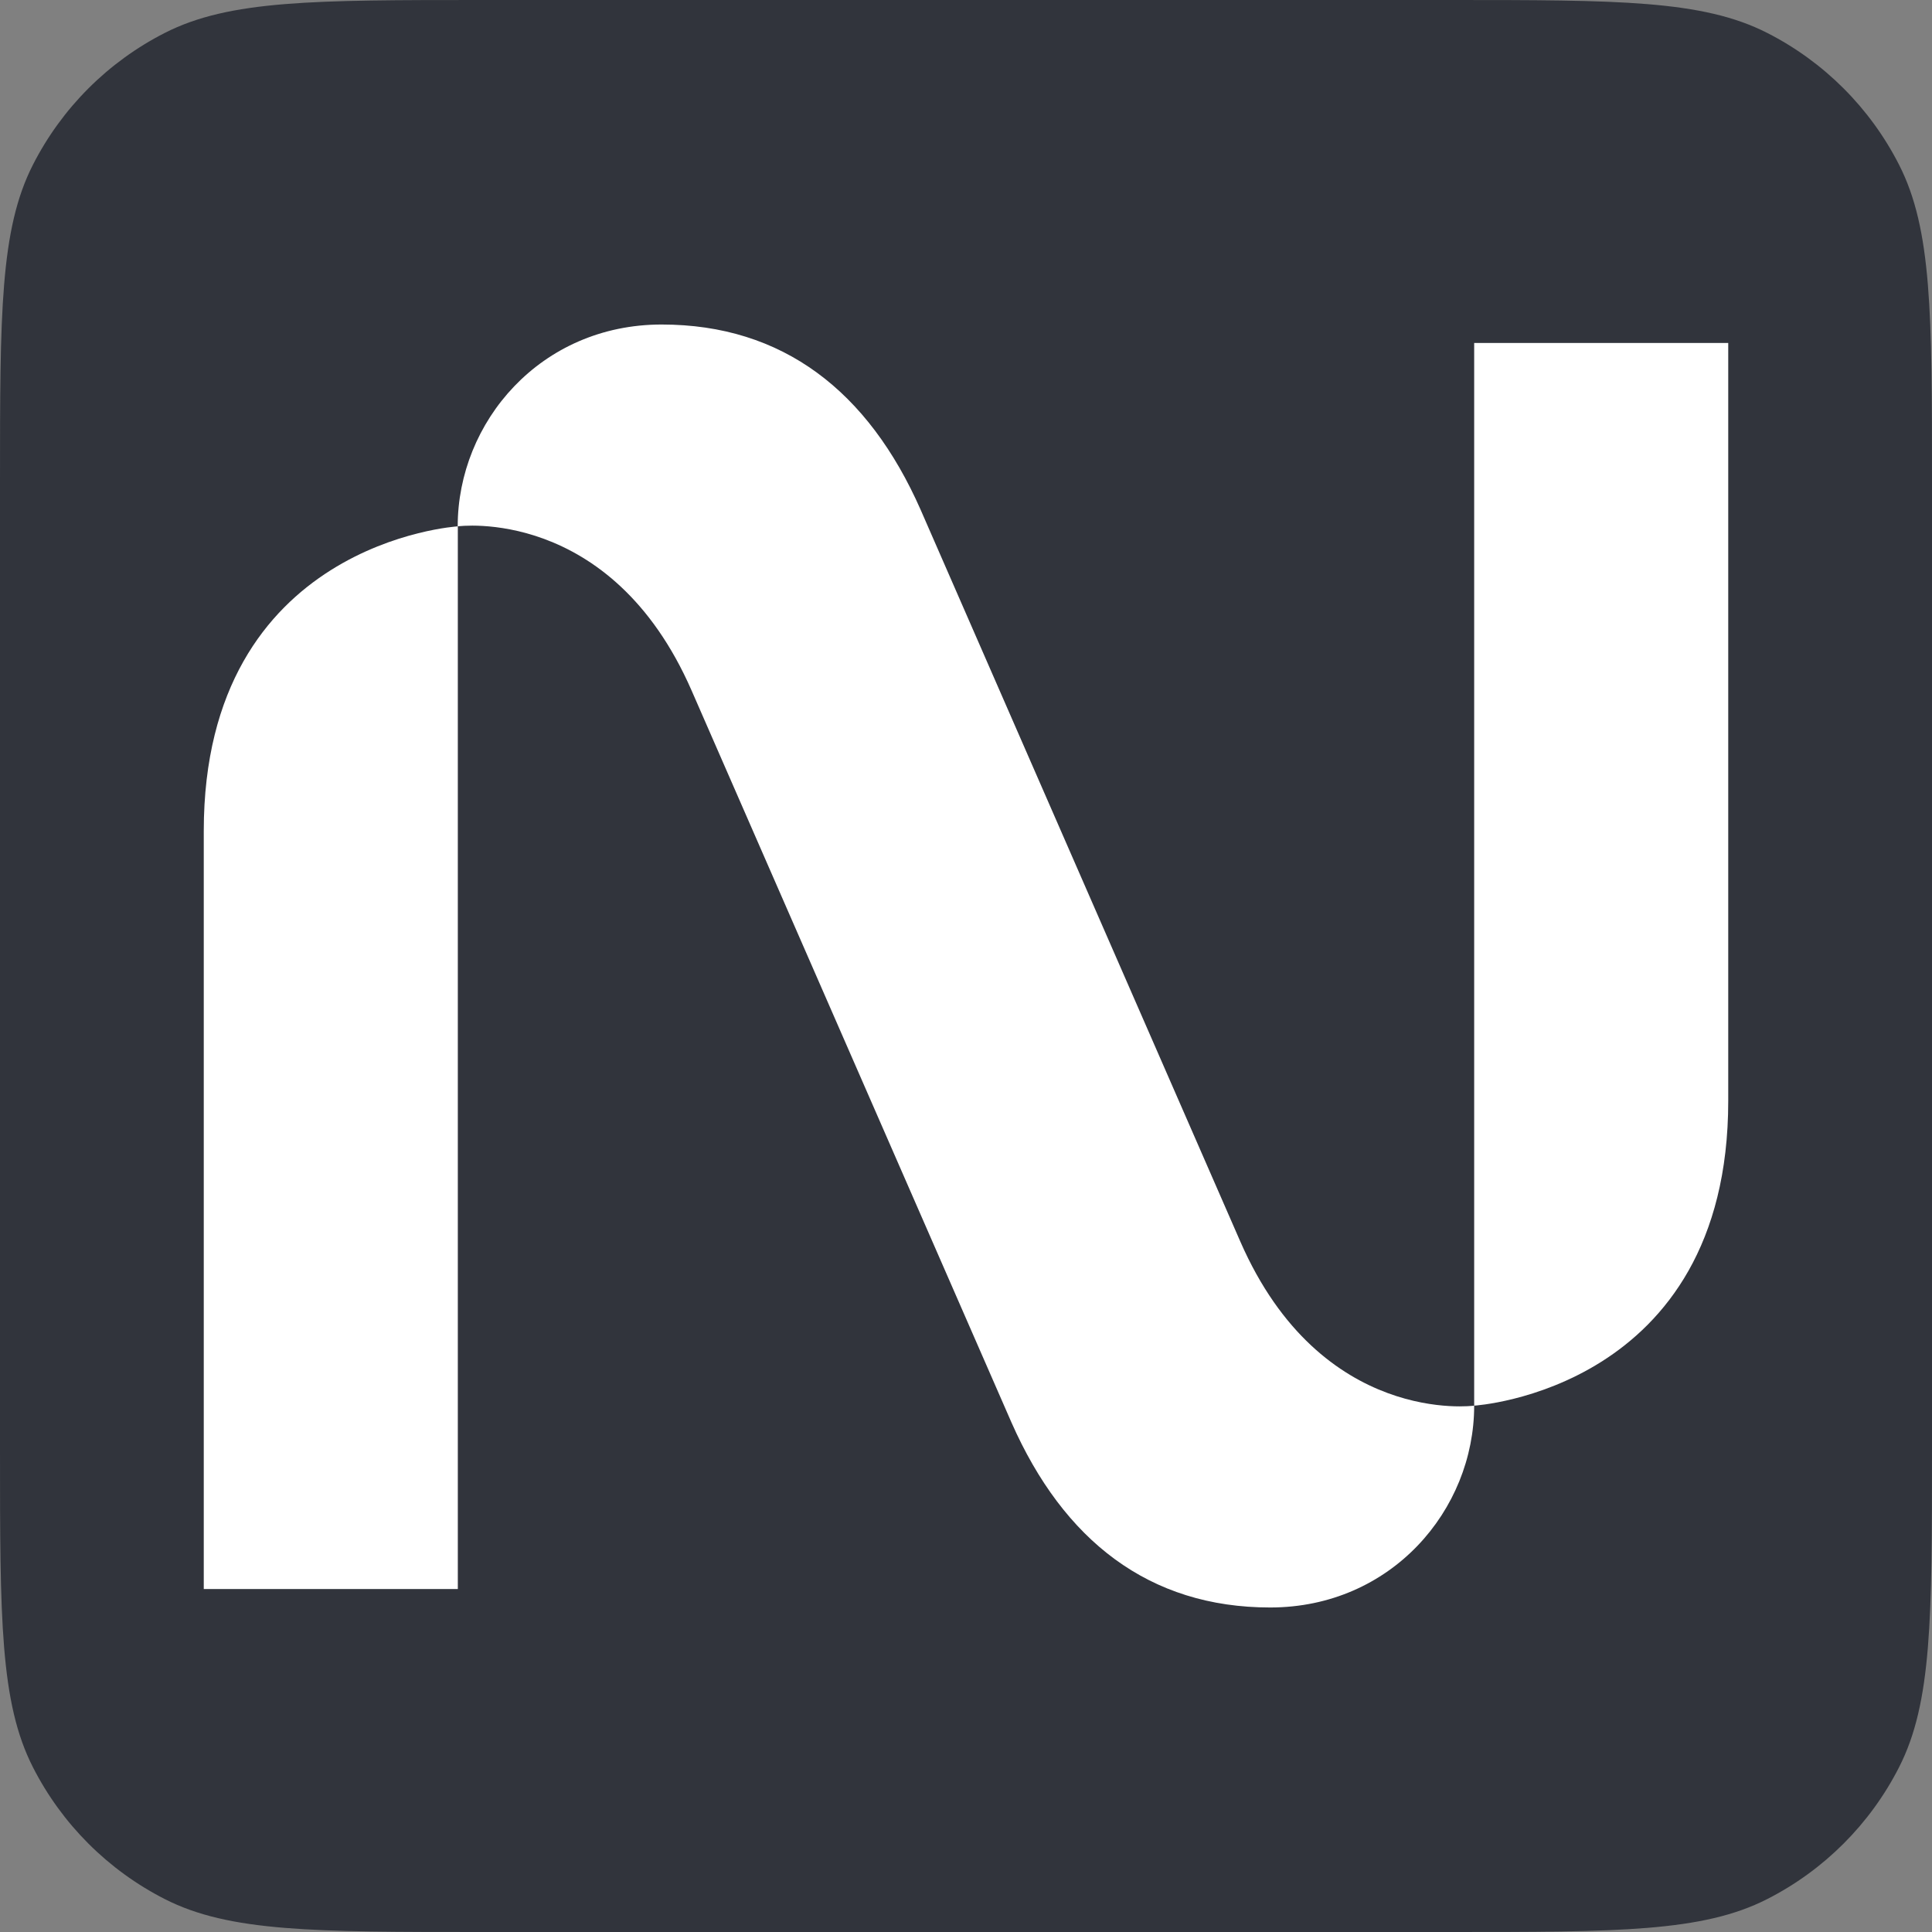<svg width="32" height="32" viewBox="0 0 32 32" fill="none" xmlns="http://www.w3.org/2000/svg">
<rect x="0" y="0" width="32" height="32" fill="#808080" stroke="none"/>
<g clip-path="url(#clip0_6801_129348)">
<path d="M0 8C0 5.2 0 3.8 0.545 2.73C1.024 1.789 1.789 1.024 2.73 0.545C3.8 0 5.2 0 8 0H24C26.8 0 28.2 0 29.27 0.545C30.211 1.024 30.976 1.789 31.455 2.73C32 3.8 32 5.2 32 8V24C32 26.8 32 28.2 31.455 29.27C30.976 30.211 30.211 30.976 29.27 31.455C28.2 32 26.8 32 24 32H8C5.2 32 3.8 32 2.73 31.455C1.789 30.976 1.024 30.211 0.545 29.27C0 28.2 0 26.8 0 24V8Z" fill="#31343C"/>
<path d="M24.417 5.681V23.282C24.417 23.282 28.625 23.029 28.625 18.236V5.681H24.417Z" fill="white"/>
<path d="M7.583 26.319V8.718C7.583 8.718 3.375 8.971 3.375 13.764V26.319H7.583Z" fill="white"/>
<path d="M20.544 20.565L15.248 8.442C14.382 6.48 12.967 5.375 10.959 5.375C8.952 5.375 7.581 6.99 7.581 8.718C7.581 8.718 10.112 8.369 11.454 11.435L16.752 23.558C17.616 25.518 19.033 26.625 21.038 26.625C23.043 26.625 24.417 25.01 24.417 23.282C24.417 23.282 21.885 23.631 20.544 20.565Z" fill="white"/>
</g>
<defs>
<clipPath id="clip0_6801_129348">
<rect width="32" height="32" fill="white"/>
</clipPath>
</defs>
</svg>
